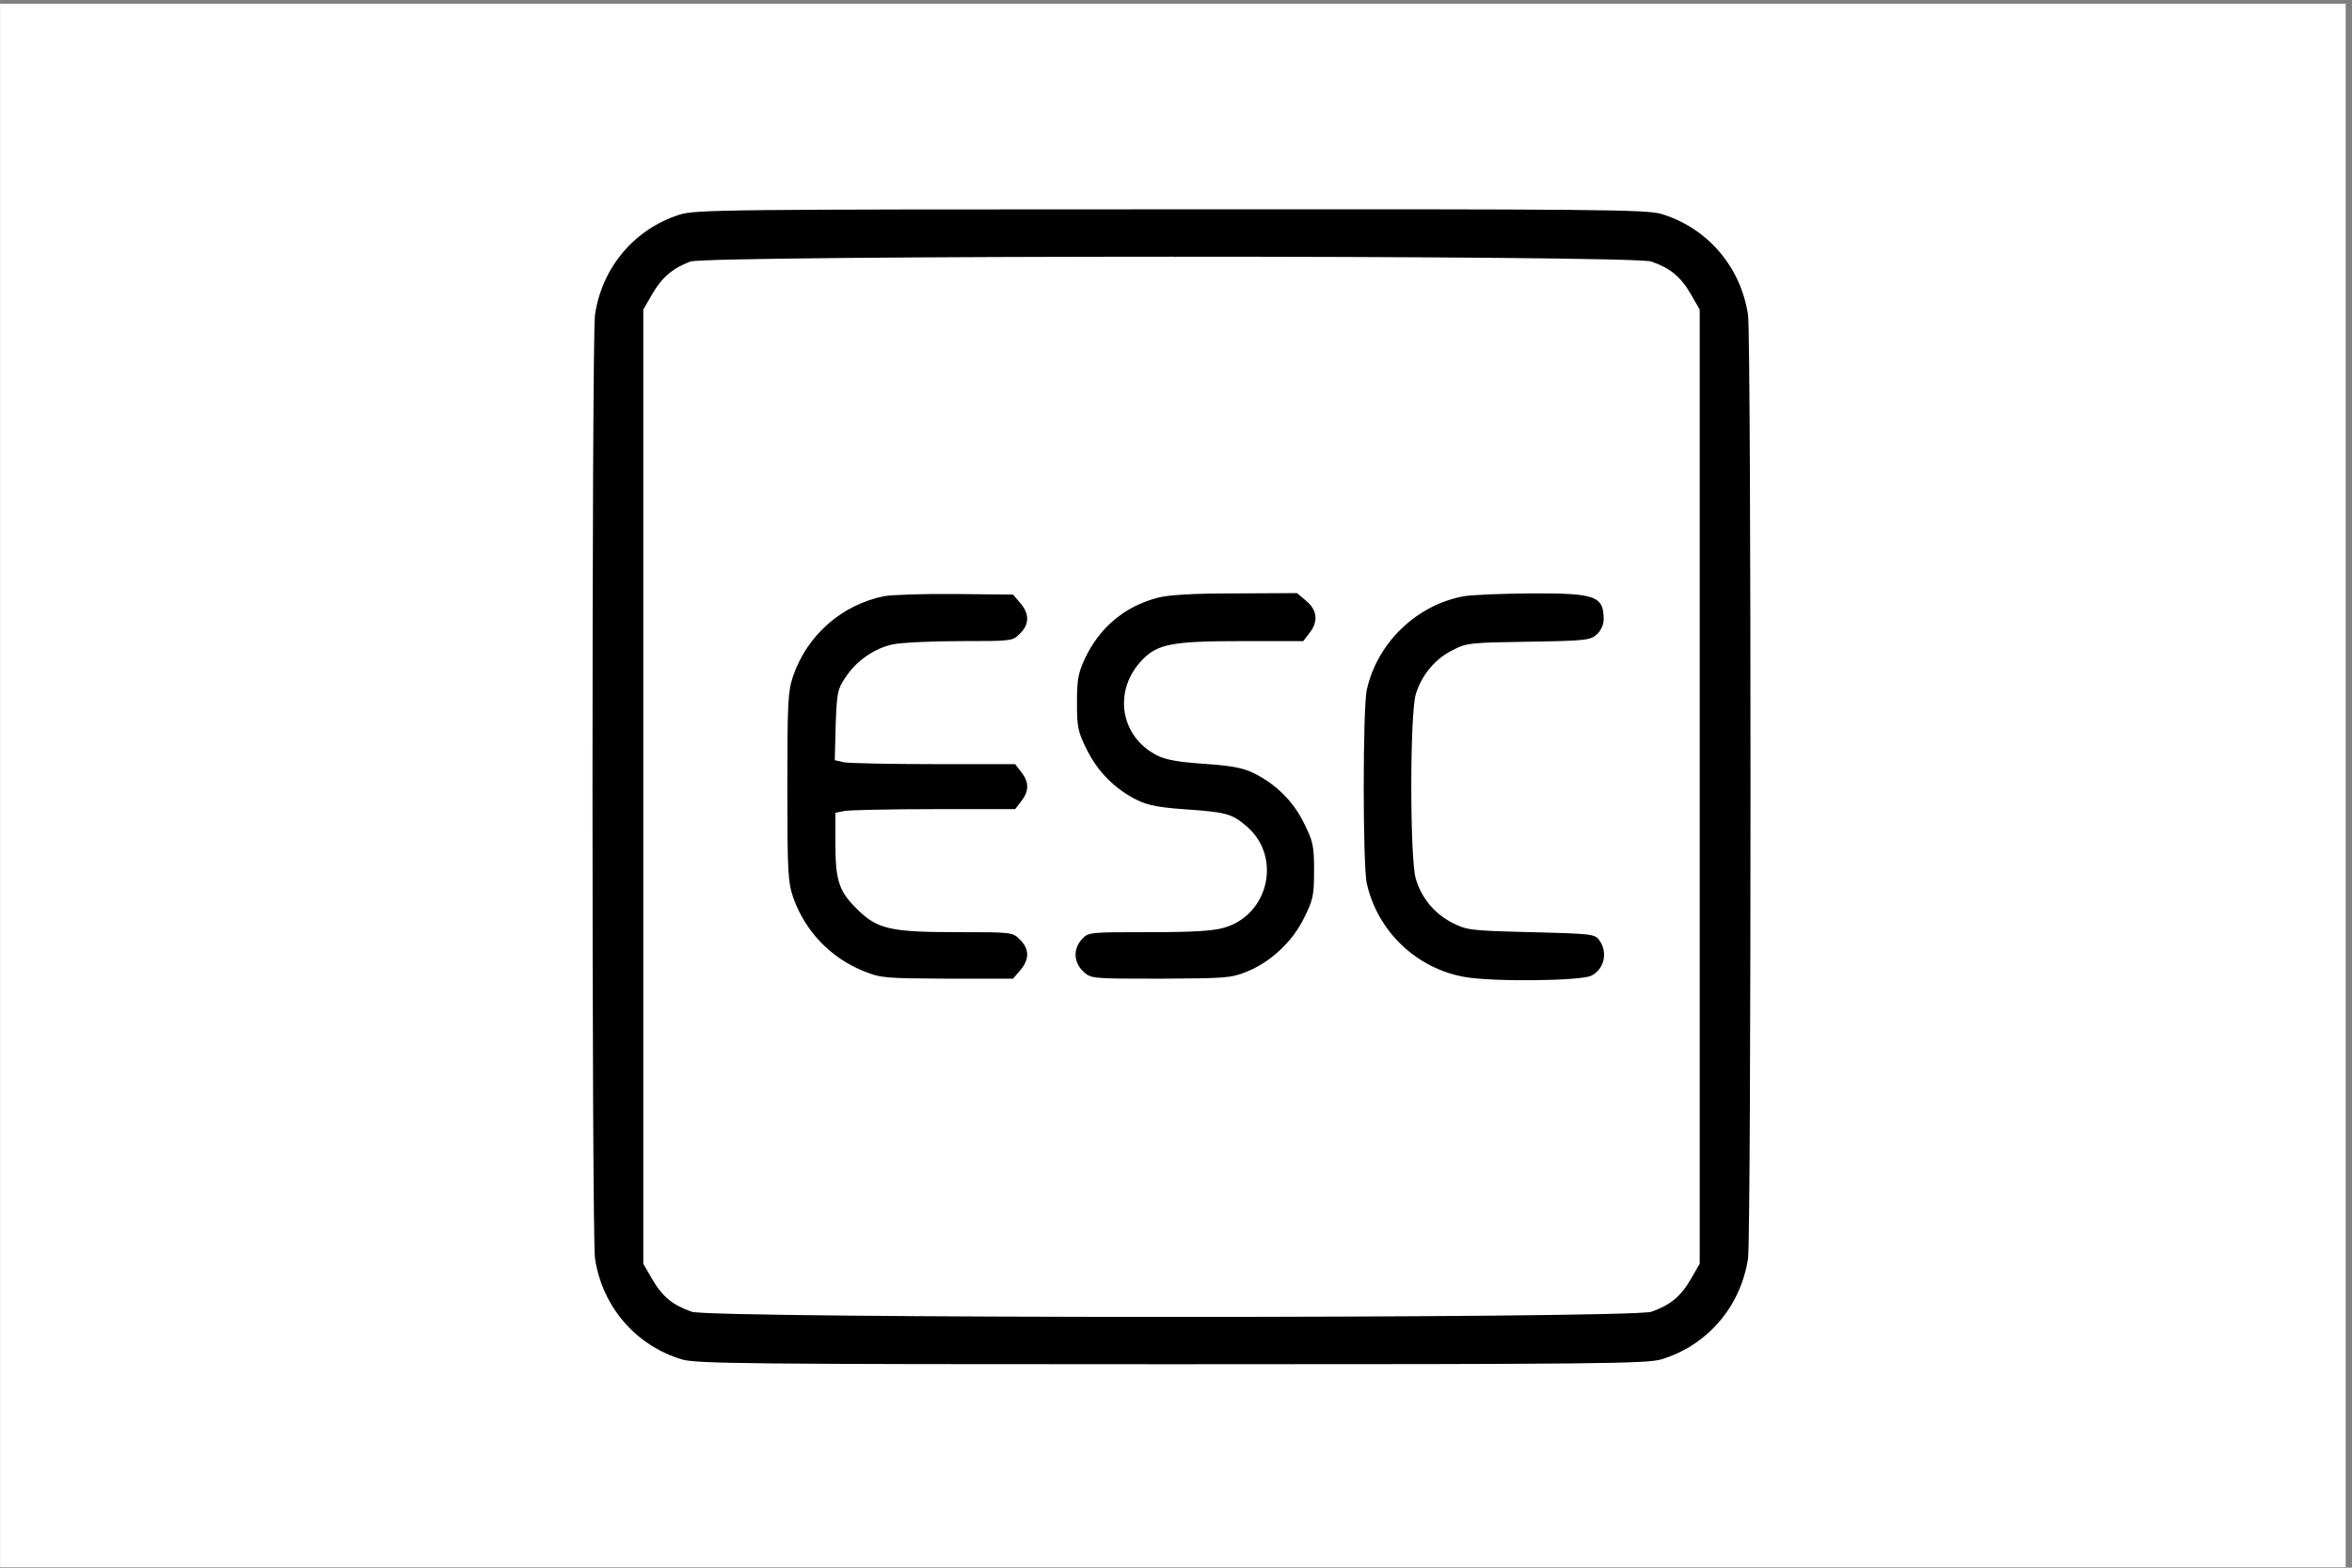 <svg width="150" height="100" style="clip-rule:evenodd;fill-rule:evenodd;image-rendering:optimizeQuality;shape-rendering:geometricPrecision;text-rendering:geometricPrecision" version="1.1" id="svg587" xml:space="preserve" xmlns="http://www.w3.org/2000/svg"><rect width="100%" height="100%" fill="#808080" stroke="none"/><style id="style324">.st2{fill:#ffc214}.st3{fill:#f9f185}.st0{fill:#222221}.st1{fill:#272425}</style><g id="g821-3" transform="translate(1.936 86.514) scale(.132)" style="clip-rule:evenodd;fill-rule:evenodd;image-rendering:optimizeQuality;shape-rendering:geometricPrecision;text-rendering:geometricPrecision"><path style="clip-rule:evenodd;fill:#fff;fill-rule:evenodd;stroke-width:8.917;image-rendering:optimizeQuality;shape-rendering:geometricPrecision;text-rendering:geometricPrecision" id="rect875-3-6" d="M-14.629-653.622H1118.63v755.506H-14.629z"/><g transform="matrix(.145 0 0 -.145 261.343 12.553)" fill="#000" stroke="none" id="g919" style="clip-rule:evenodd;fill-rule:evenodd;image-rendering:optimizeQuality;shape-rendering:geometricPrecision;text-rendering:geometricPrecision"><path d="M360 3891c-150-48-258-176-281-334-11-82-11-3062 0-3144 24-161 136-291 290-337 49-14 211-16 1631-16s1582 2 1631 16c154 46 266 176 290 337 11 82 11 3062 0 3144-24 161-136 291-290 337-49 14-211 16-1635 15-1483 0-1584-1-1636-18zm3239-156c63-22 98-51 131-108l30-52V395l-30-52c-33-57-68-86-131-108-63-23-3135-23-3198 0-63 22-98 51-131 108l-30 52v3180l30 52c32 55 68 86 127 108 59 21 3141 22 3202 0z" id="path911" style="clip-rule:evenodd;fill-rule:evenodd;image-rendering:optimizeQuality;shape-rendering:geometricPrecision;text-rendering:geometricPrecision"/><path d="M1043 2620c-142-29-257-130-304-267-17-51-19-85-19-368s2-317 19-368c39-113 126-204 238-248 54-22 73-23 276-24h219l24 28c31 36 31 71-1 102-24 25-26 25-208 25-226 0-268 10-337 79-59 59-70 94-70 222v97l31 6c17 3 152 6 300 6h268l20 26c27 34 27 64 0 98l-20 26h-268c-148 0-283 3-301 6l-32 7 3 117c4 108 6 120 32 158 36 56 97 98 158 111 27 6 129 11 225 11 172 0 175 0 199 25 32 31 32 66 1 102l-24 28-194 2c-106 1-212-3-235-7z" id="path913" style="clip-rule:evenodd;fill-rule:evenodd;image-rendering:optimizeQuality;shape-rendering:geometricPrecision;text-rendering:geometricPrecision"/><path d="M1952 2614c-109-29-192-99-241-203-22-48-26-70-26-146 0-82 3-97 33-157 37-75 96-133 170-169 35-17 76-24 163-30 131-9 151-15 198-55 119-100 77-295-73-339-37-11-103-15-251-15-198 0-202 0-223-23-30-32-29-77 4-108 26-24 26-24 257-24 215 1 236 2 287 23 80 32 153 100 192 180 30 60 33 75 33 157s-3 97-33 157c-36 75-96 133-170 169-36 17-74 24-163 30-86 6-127 13-157 28-124 63-148 217-49 319 51 53 102 62 333 62h203l20 26c31 39 27 77-10 108l-31 26-206-1c-146 0-223-5-260-15z" id="path915" style="clip-rule:evenodd;fill-rule:evenodd;image-rendering:optimizeQuality;shape-rendering:geometricPrecision;text-rendering:geometricPrecision"/><path d="M2971 2619c-156-30-285-155-320-310-14-57-14-591 0-648 36-158 164-281 324-310 91-17 389-14 424 4 44 22 56 80 25 120-14 19-30 20-227 25-205 5-214 7-263 32-59 31-101 82-120 146-20 65-20 550 0 615 19 63 64 118 123 147 46 24 58 25 253 28 192 3 206 5 228 25 12 11 22 32 22 48 0 80-26 89-247 88-98-1-198-5-222-10z" id="path917" style="clip-rule:evenodd;fill-rule:evenodd;image-rendering:optimizeQuality;shape-rendering:geometricPrecision;text-rendering:geometricPrecision"/></g></g></svg>